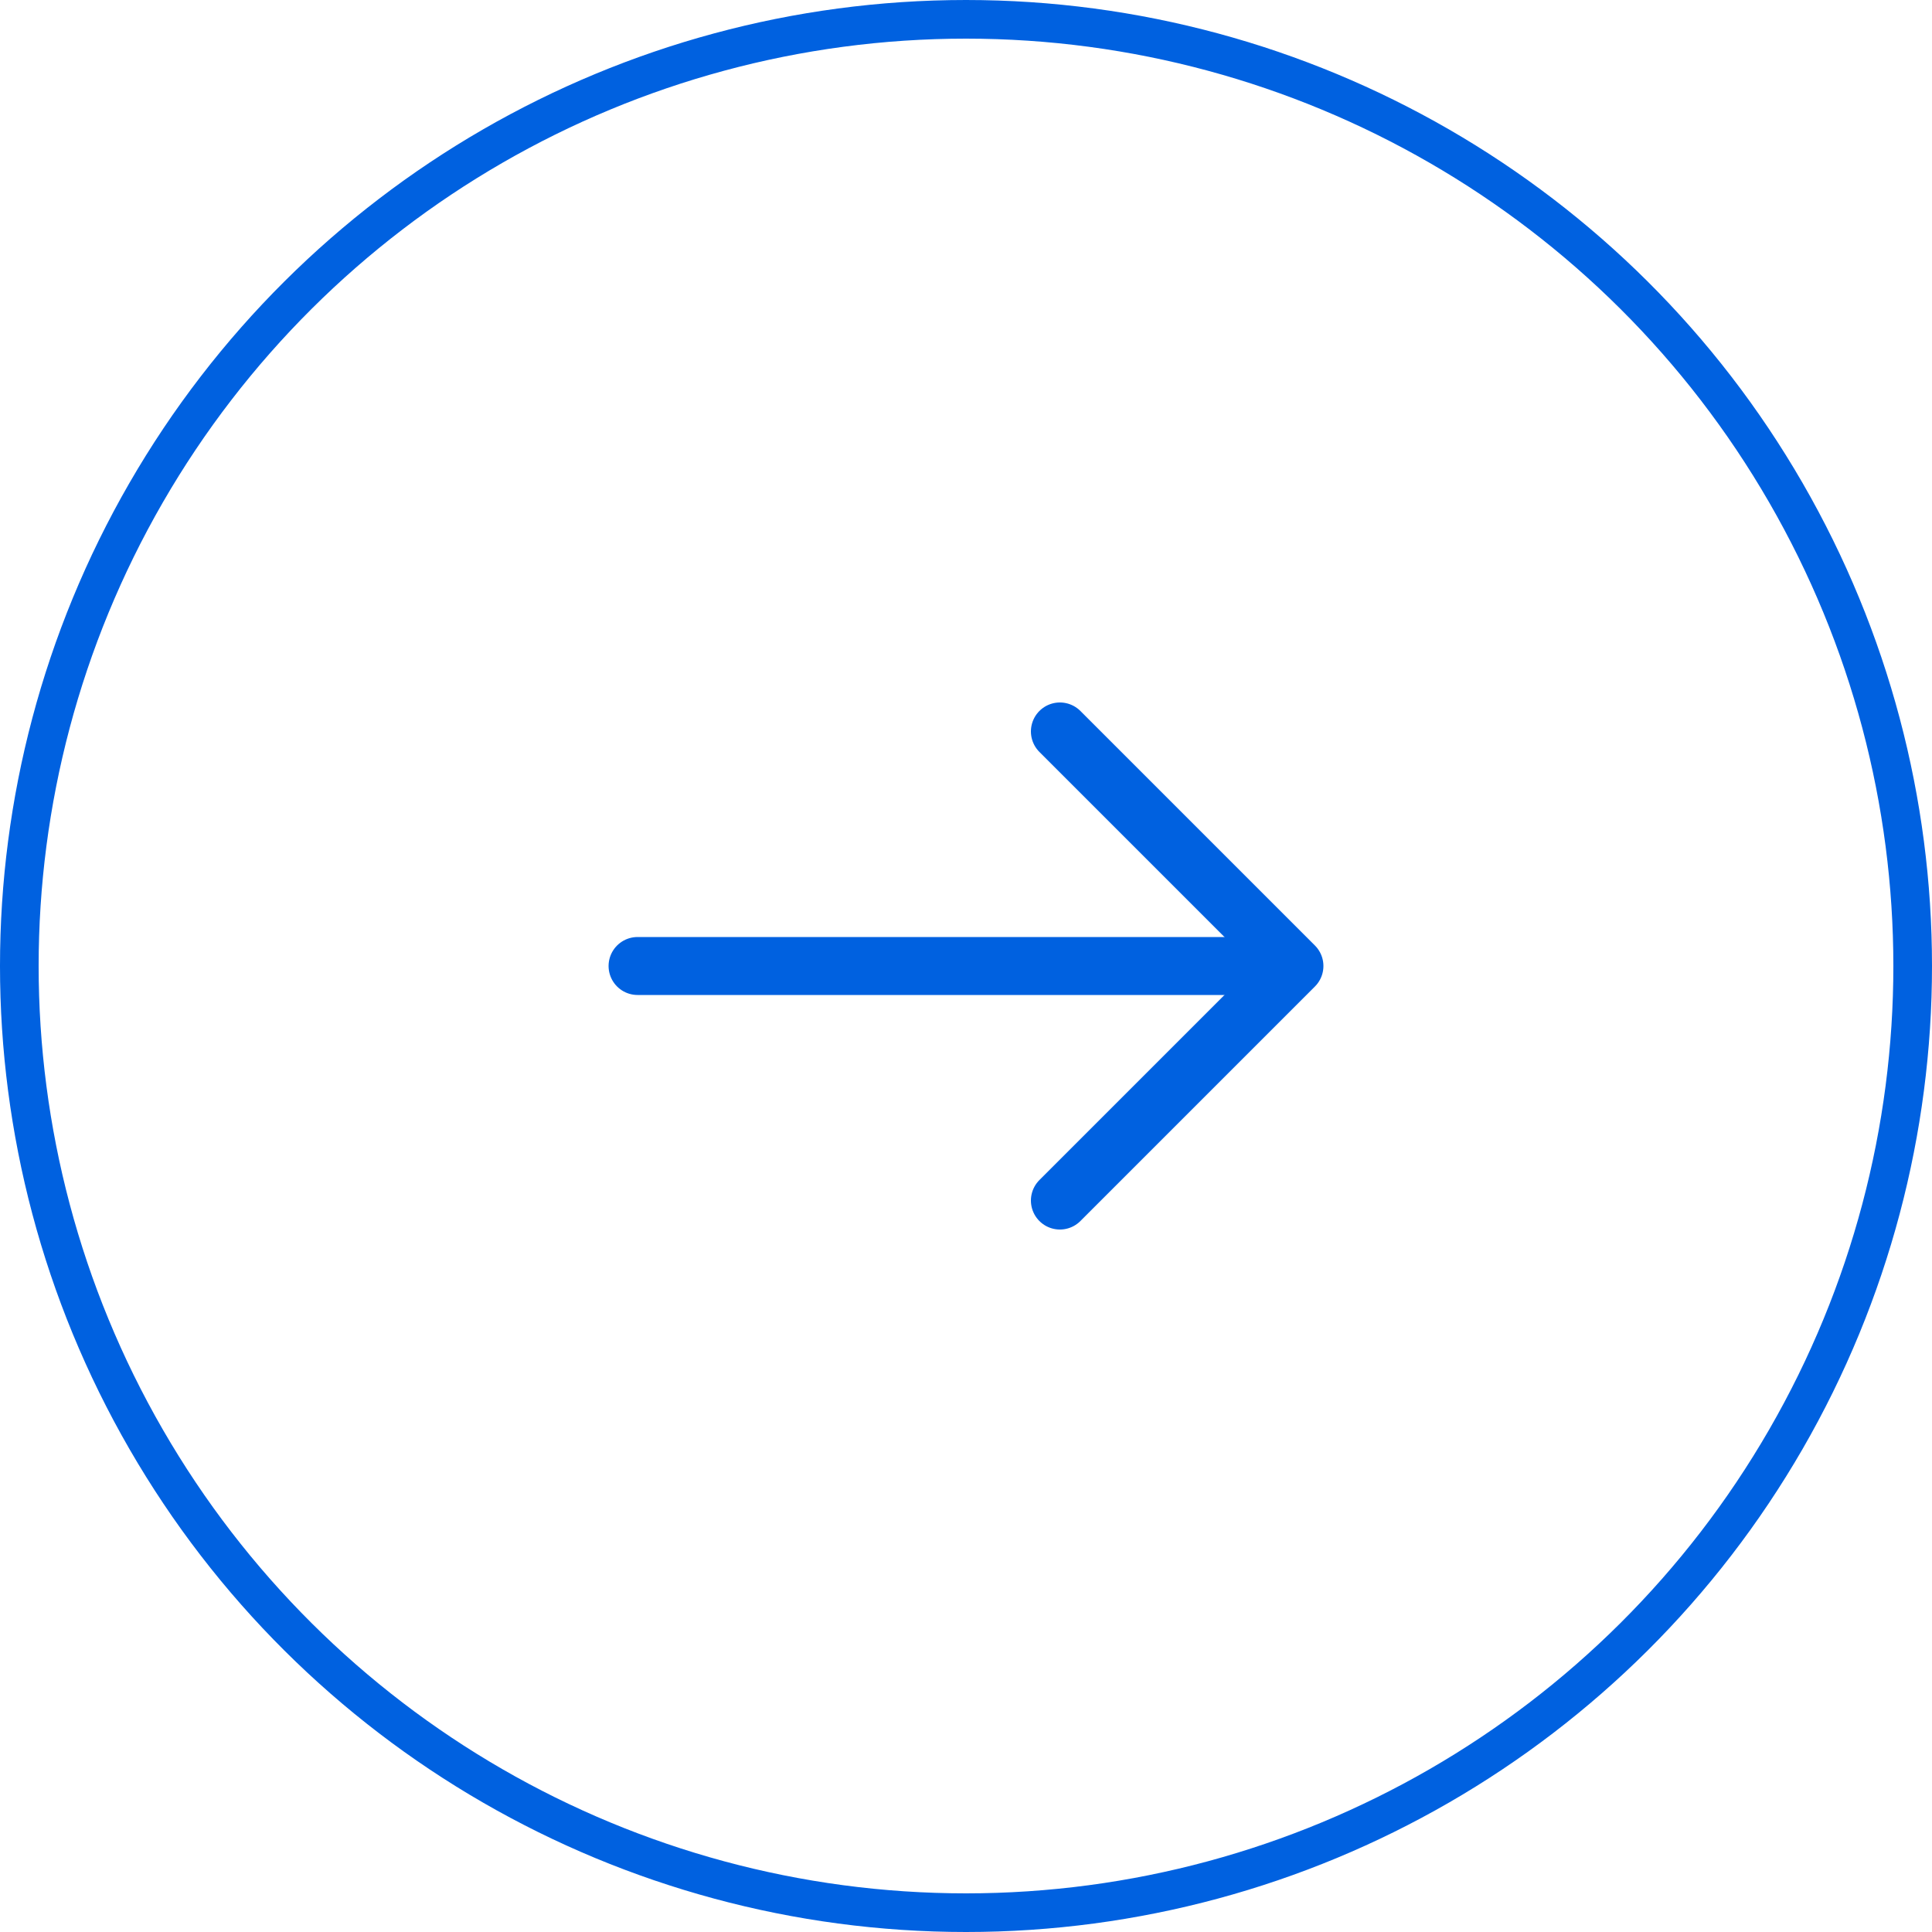 <svg width="50" height="50" viewBox="0 0 50 50" fill="none" xmlns="http://www.w3.org/2000/svg">
<circle cx="25" cy="25" r="24.5" transform="rotate(-90 25 25)" stroke="#0061E0"/>
<path d="M27.43 18.93L33.5 25L27.43 31.07" stroke="#0061E0" stroke-width="1.5" stroke-miterlimit="10" stroke-linecap="round" stroke-linejoin="round"/>
<path d="M16.5 25H33.33" stroke="#0061E0" stroke-width="1.5" stroke-miterlimit="10" stroke-linecap="round" stroke-linejoin="round"/>
</svg>
